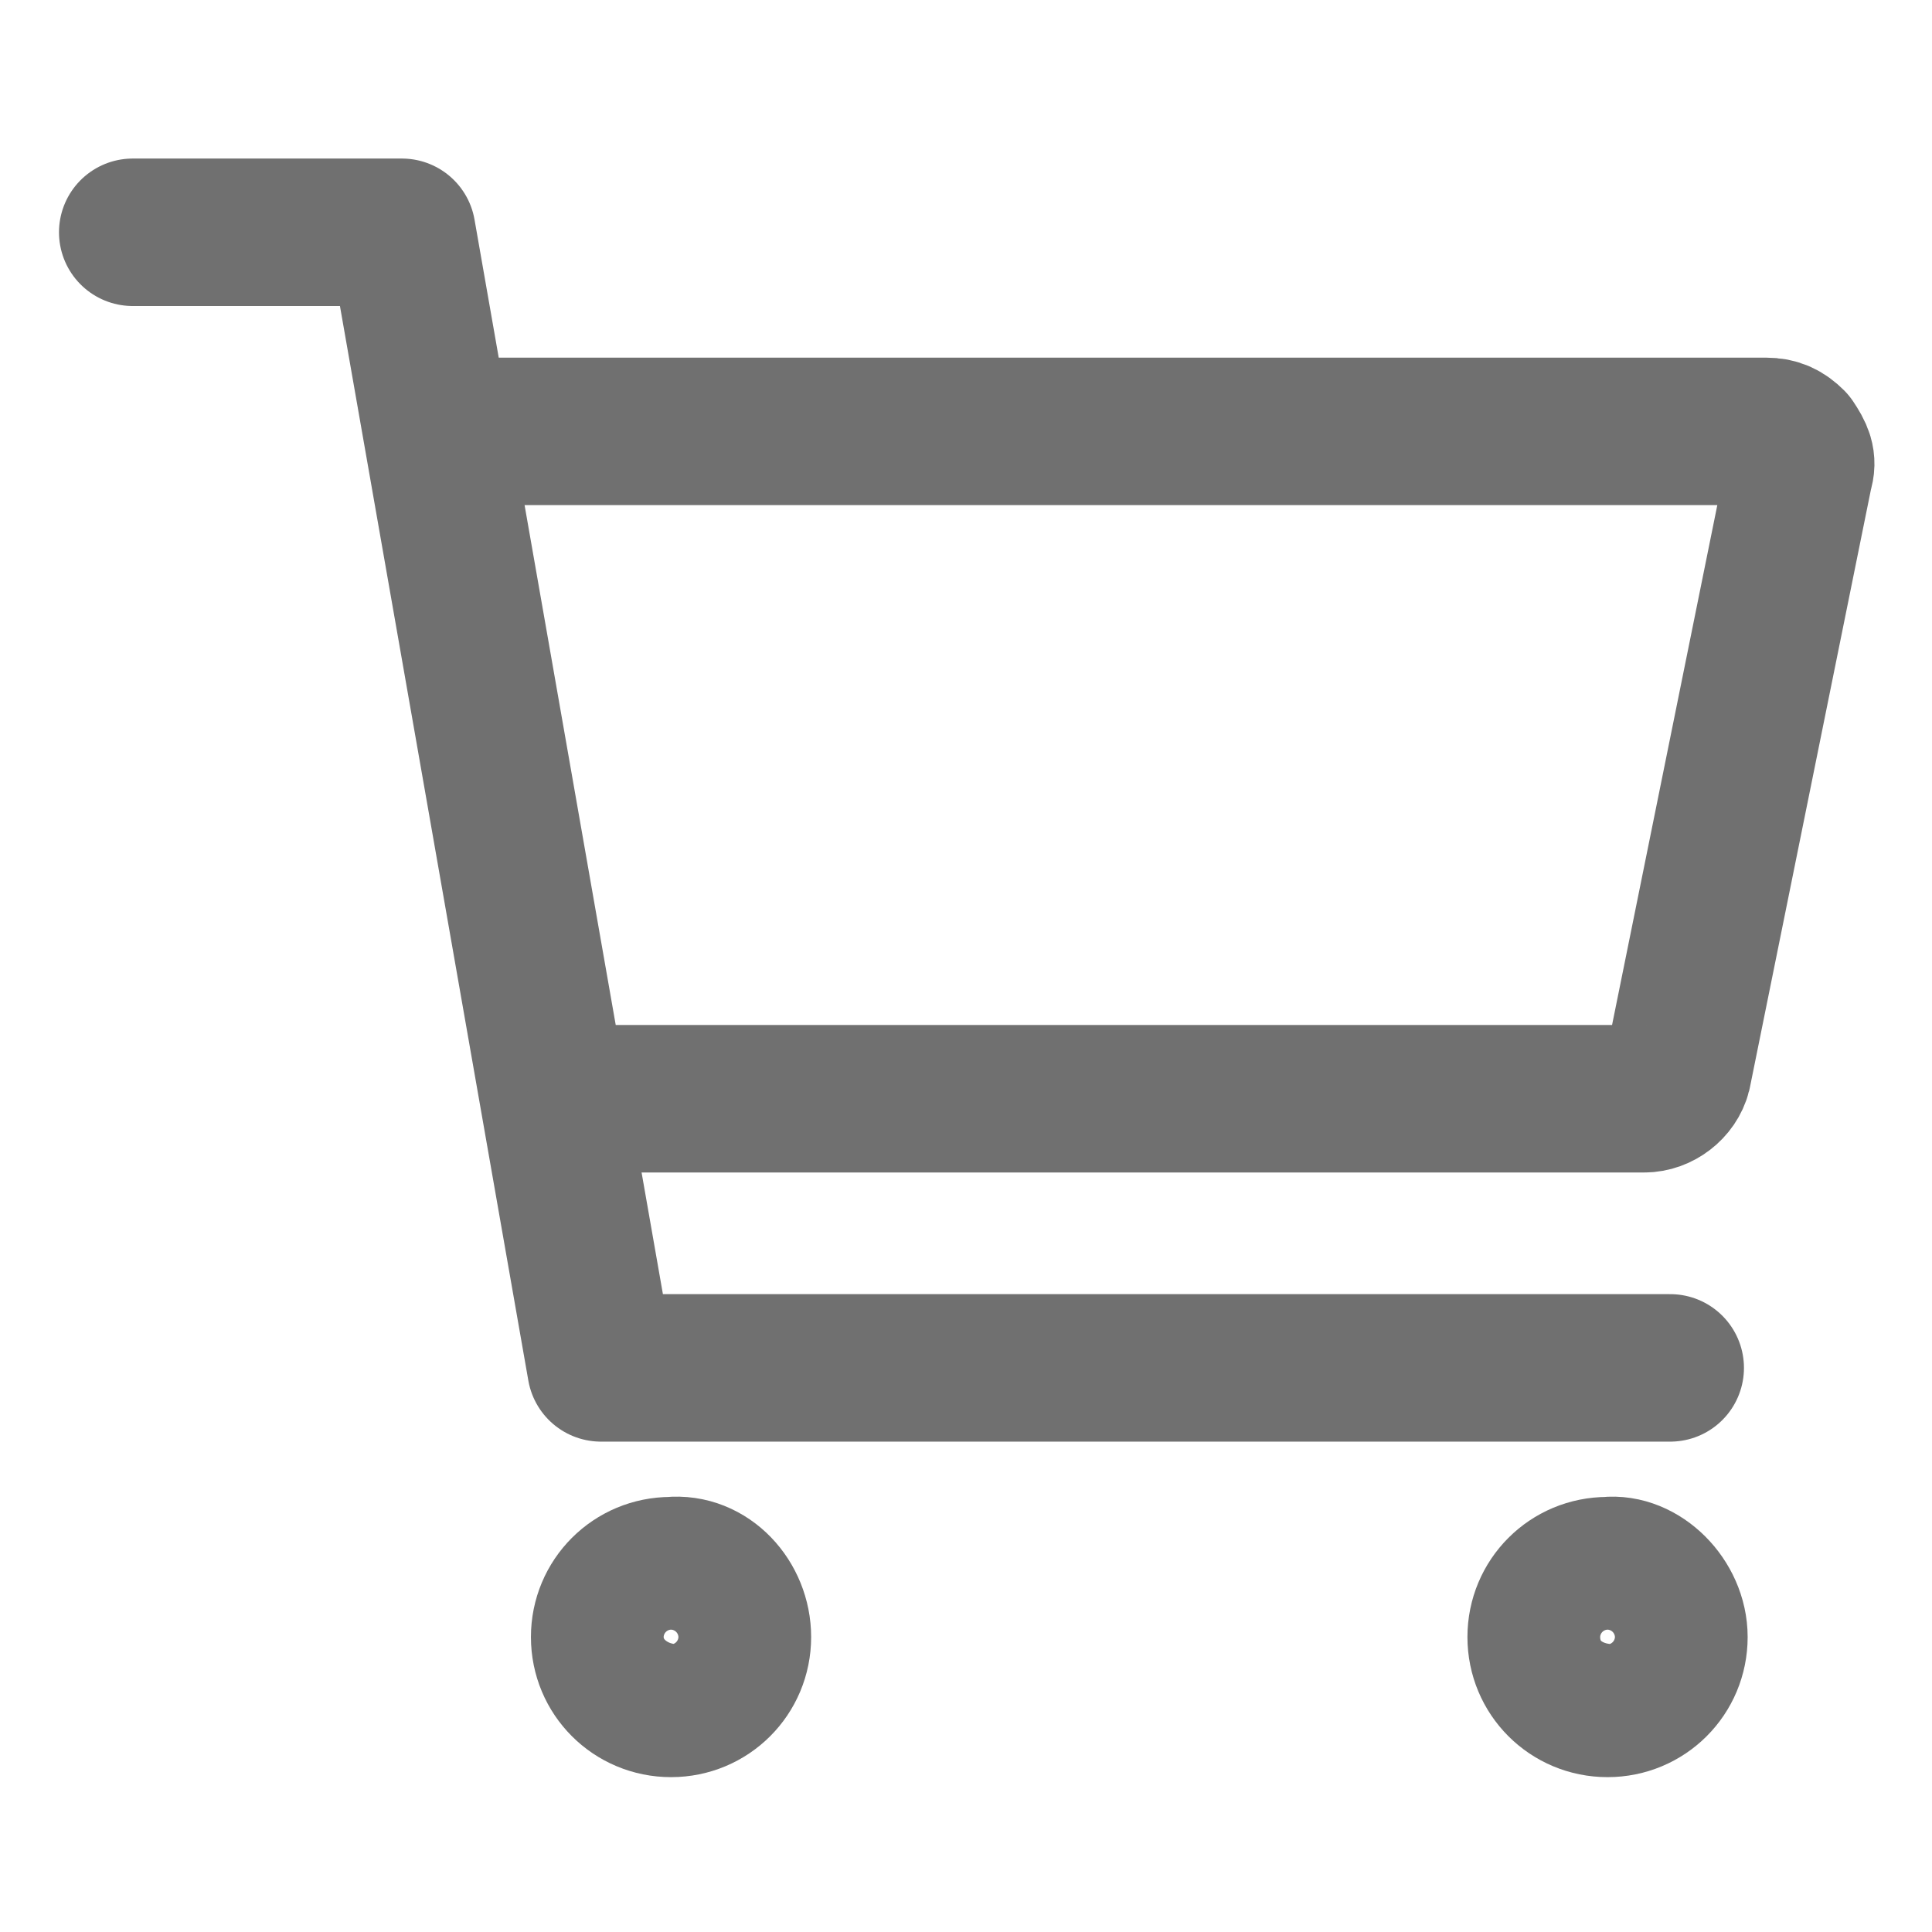 <?xml version="1.0" encoding="utf-8"?>
<!-- Generator: Adobe Illustrator 28.2.0, SVG Export Plug-In . SVG Version: 6.00 Build 0)  -->
<svg version="1.1" id="Calque_1" xmlns="http://www.w3.org/2000/svg" xmlns:xlink="http://www.w3.org/1999/xlink" x="0px" y="0px"
	 viewBox="0 0 52.4 52.4" style="enable-background:new 0 0 52.4 52.4;" xml:space="preserve">
<style type="text/css">
	.st0{fill:none;stroke:#707070;stroke-width:4;stroke-linecap:round;stroke-linejoin:round;}
</style>
<path id="Tracé_24" class="st0" d="M20,44.4c0,1-0.8,1.8-1.8,1.8c-1,0-1.8-0.8-1.8-1.8c0-1,0.8-1.8,1.8-1.8
	C19.2,42.5,20,43.4,20,44.4C20,44.4,20,44.4,20,44.4z"/>
<path id="Tracé_25" class="st0" d="M45.4,44.4c0,1-0.8,1.8-1.8,1.8c-1,0-1.8-0.8-1.8-1.8c0-1,0.8-1.8,1.8-1.8l0,0
	C44.5,42.5,45.4,43.4,45.4,44.4C45.4,44.4,45.4,44.4,45.4,44.4z"/>
<path id="Tracé_26" class="st0" d="M3.6,6.3h7.3l5.4,30.8h29"/>
<path id="Tracé_27" class="st0" d="M16.3,29.8h28.3c0.4,0,0.8-0.3,0.9-0.7l3.3-16.3c0.1-0.3,0-0.5-0.2-0.8
	c-0.2-0.2-0.4-0.3-0.7-0.3H12.7"/>
</svg>
